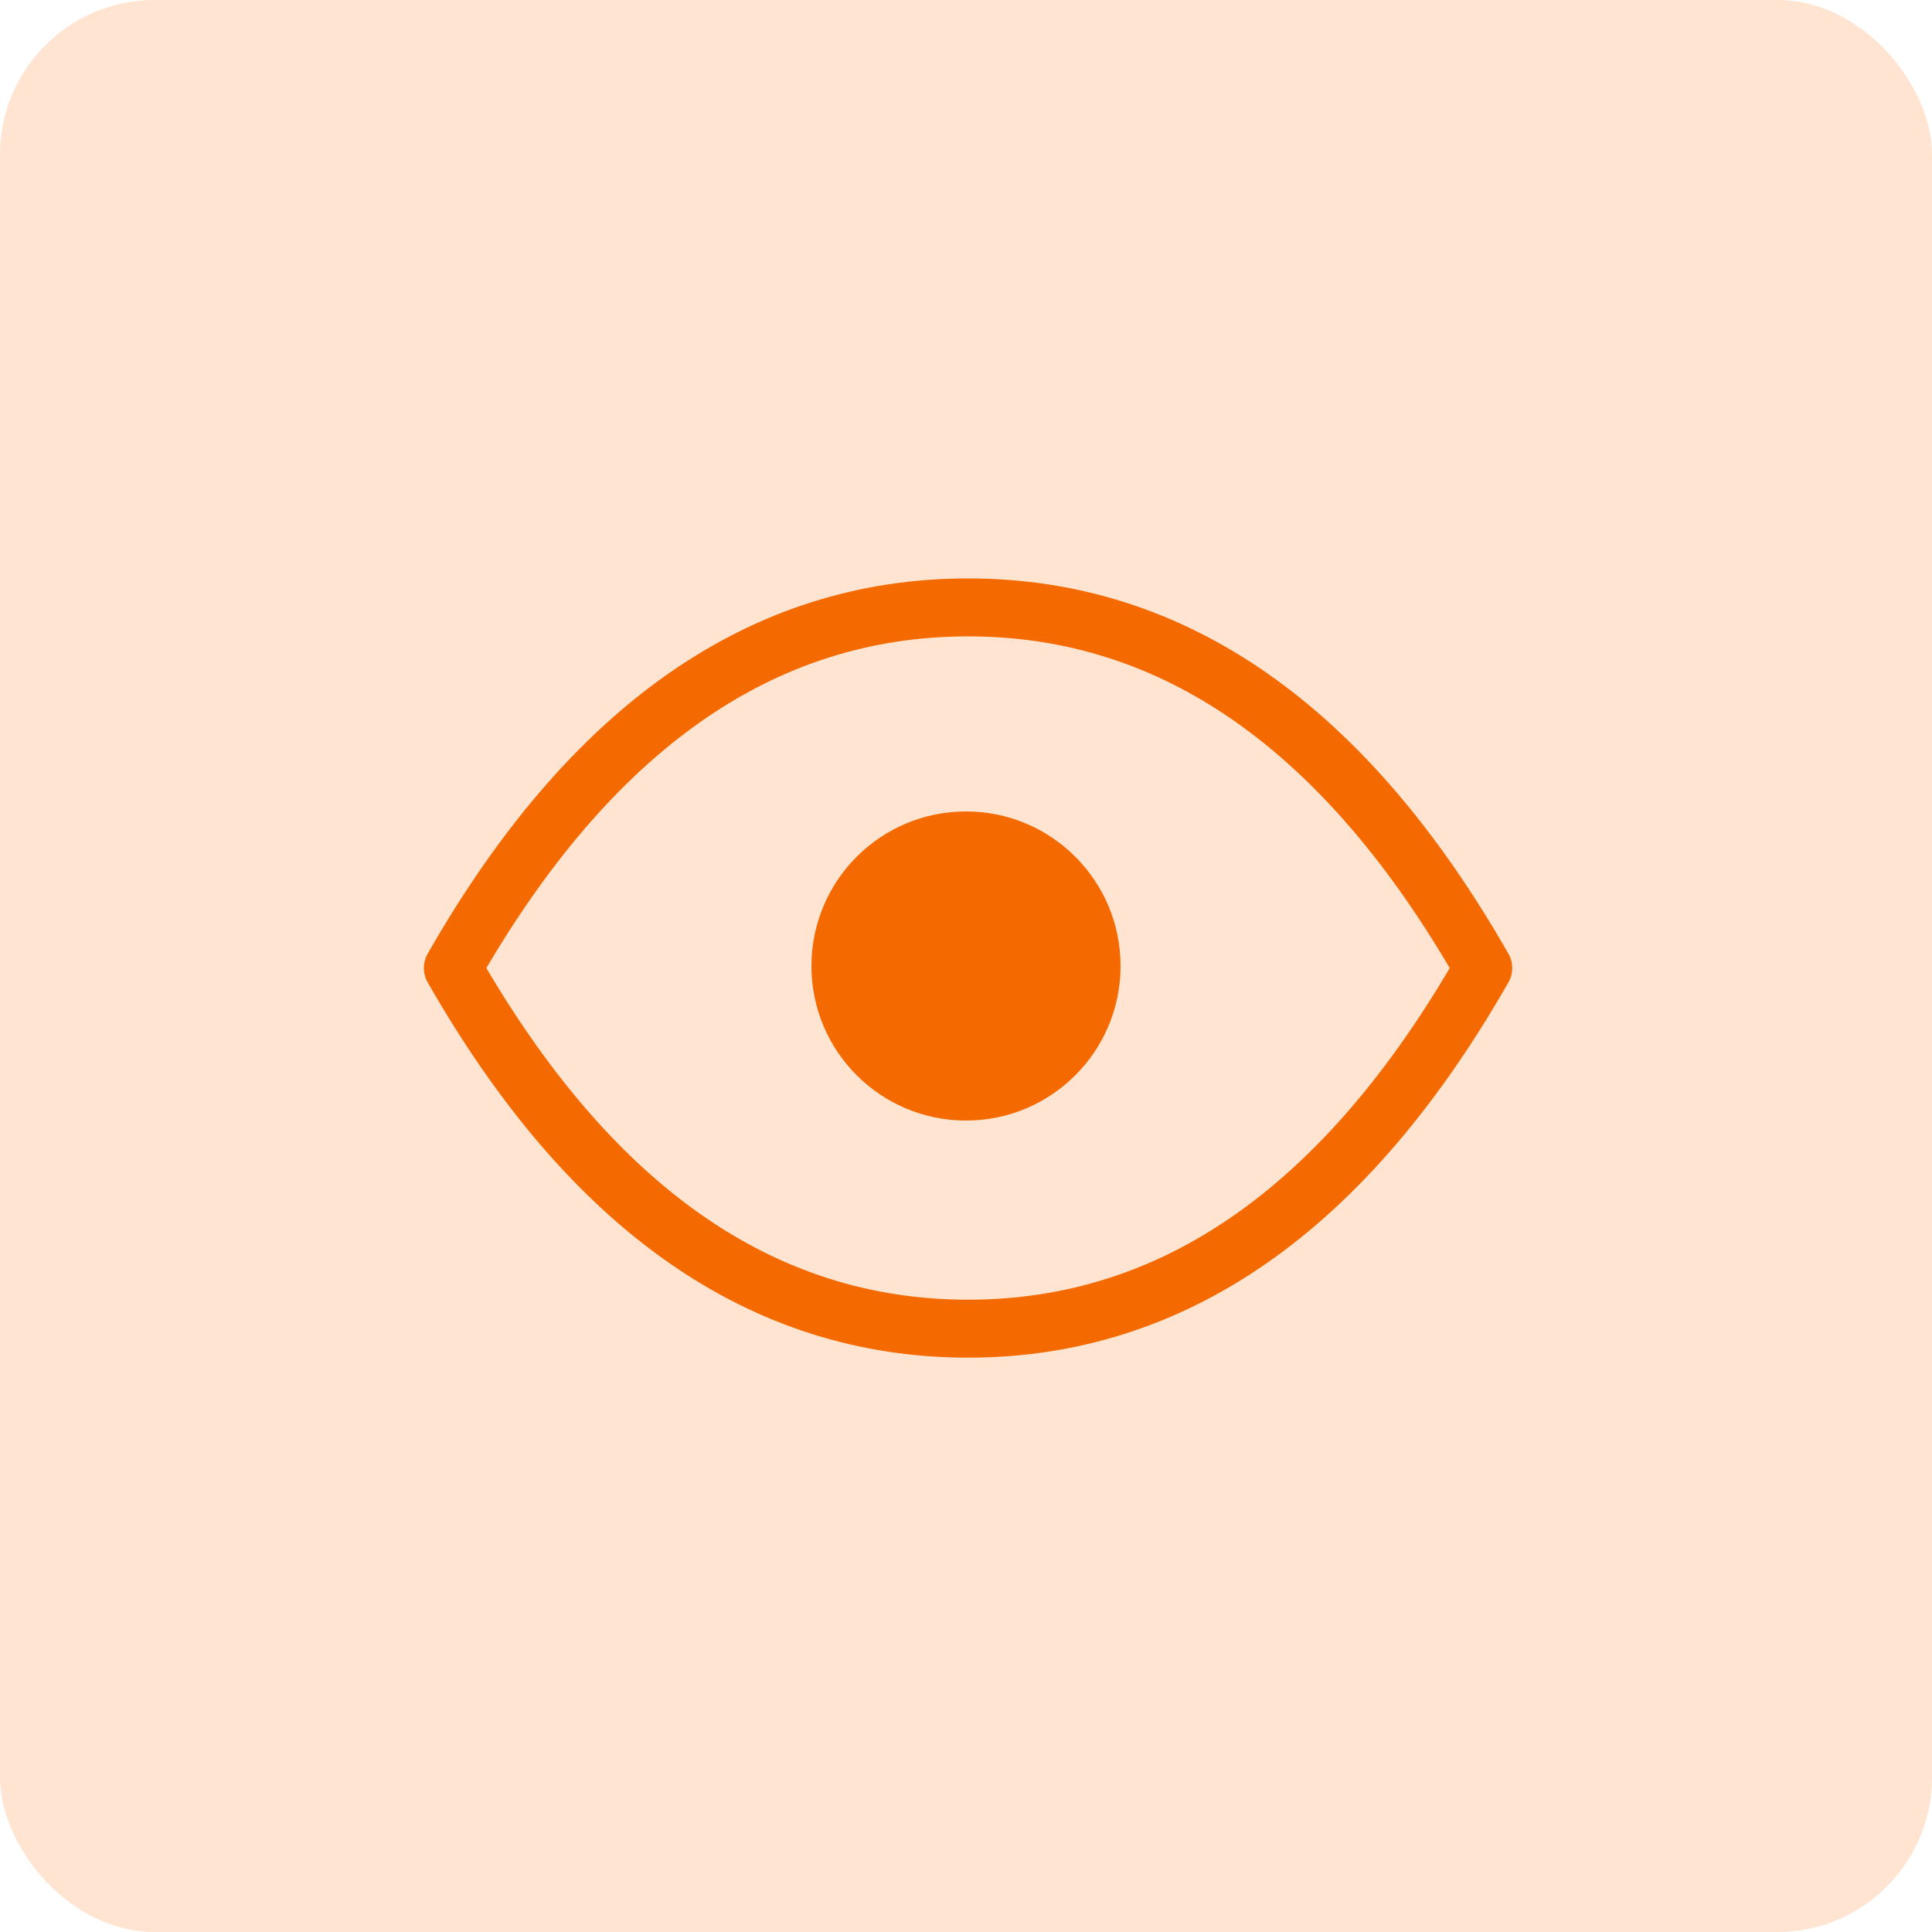 <svg xmlns="http://www.w3.org/2000/svg" width="100" height="100" viewBox="0 0 100 100">
  <g id="Group_1007" data-name="Group 1007" transform="translate(-83 -2281)">
    <rect id="Rectangle_4266" data-name="Rectangle 4266" width="100" height="100" rx="8" transform="translate(83 2281)" fill="#ffe5d1"/>
    <g id="Group_610" data-name="Group 610" transform="translate(101.106 2299.106)">
      <path id="Path_7912" data-name="Path 7912" d="M0,0H64V64H0Z" fill="none"/>
      <circle id="Ellipse_116" data-name="Ellipse 116" cx="8" cy="8" r="8" transform="translate(23.894 23.894)" fill="#f56a00"/>
      <path id="Path_7913" data-name="Path 7913" d="M55.333,23.667Q44.665,42.335,28.667,42.333T2,23.667Q12.668,5,28.667,5T55.333,23.667" transform="translate(3.333 8.333)" fill="none" stroke="#f56a00" stroke-linecap="round" stroke-linejoin="round" stroke-width="3"/>
    </g>
  </g>
</svg>
